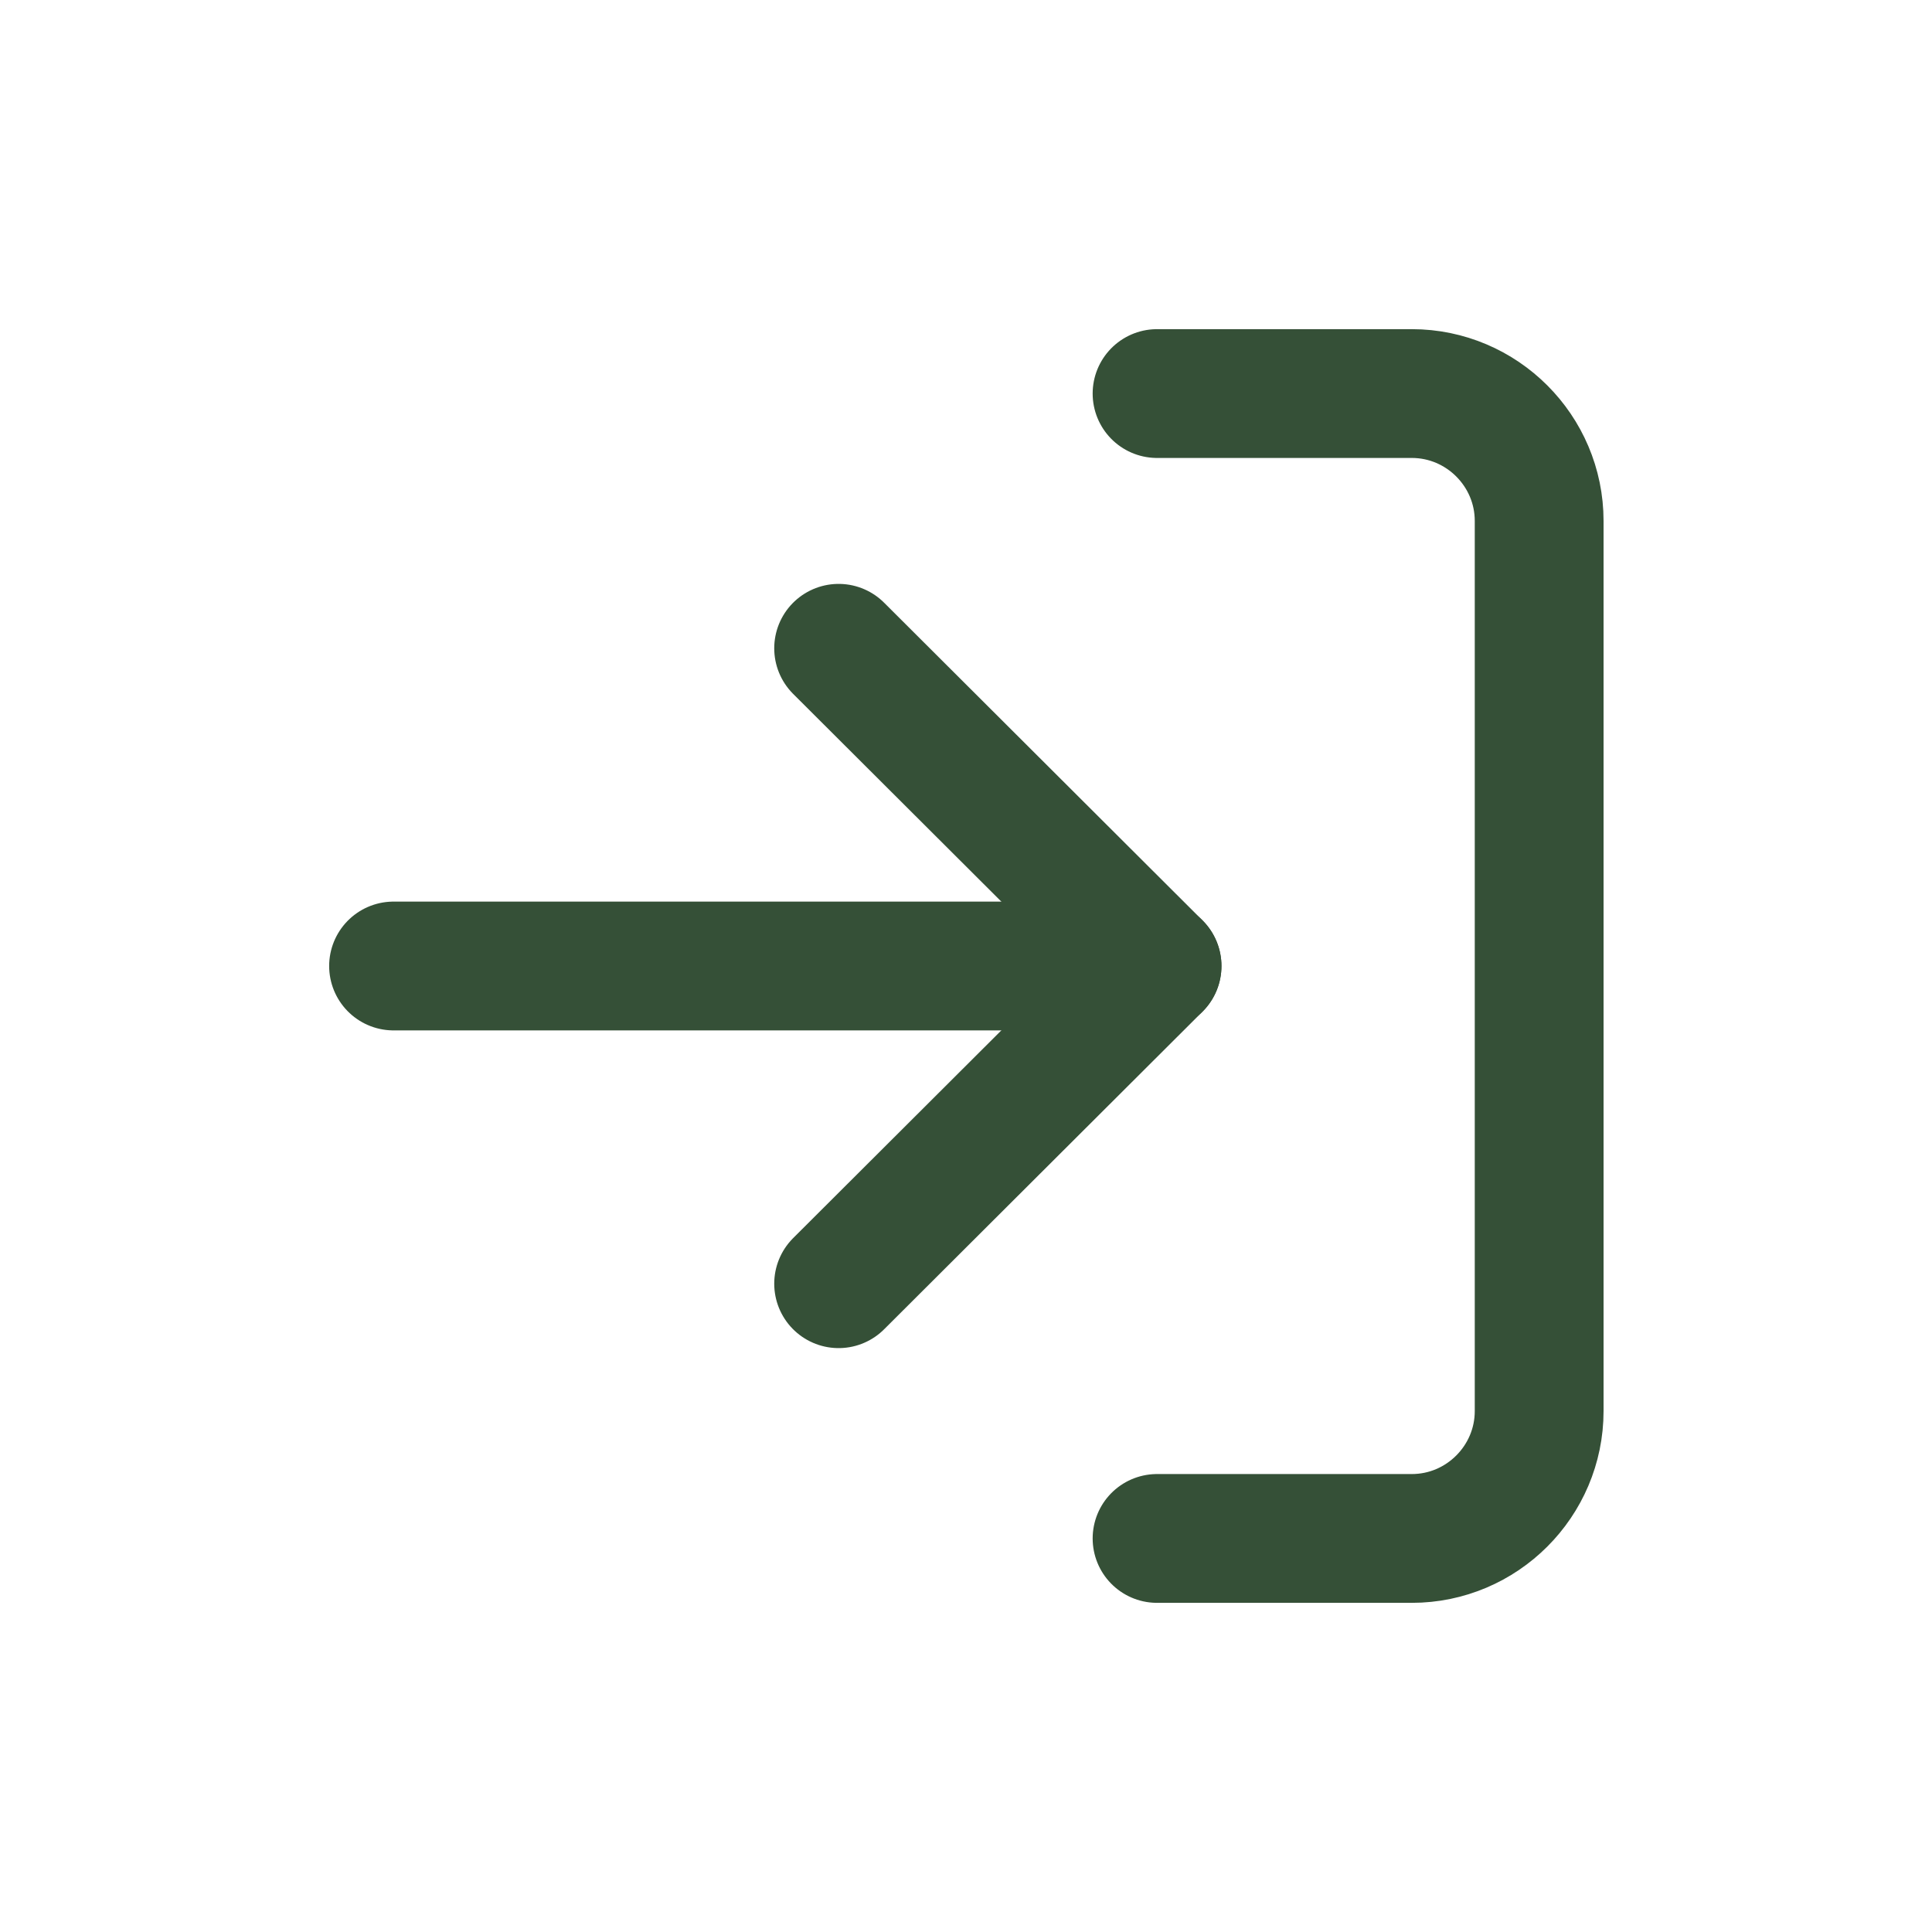 <?xml version="1.0" encoding="UTF-8"?>
<svg id="Layer_2" xmlns="http://www.w3.org/2000/svg" viewBox="0 0 27 27">
  <defs>
    <style>
      .cls-1 {
        fill: none;
        stroke: #355037;
        stroke-linecap: round;
        stroke-linejoin: round;
        stroke-width: 1.8px;
      }
    </style>
  </defs>
  <path class="cls-1" d="M16.17,5.5h3.56c.98,0,1.78.8,1.78,1.78v12.44c0,.98-.8,1.78-1.78,1.78h-3.56"/>
  <polyline class="cls-1" points="11.72 17.94 16.17 13.5 11.72 9.06"/>
  <line class="cls-1" x1="16.17" y1="13.5" x2="5.5" y2="13.5"/>
</svg>